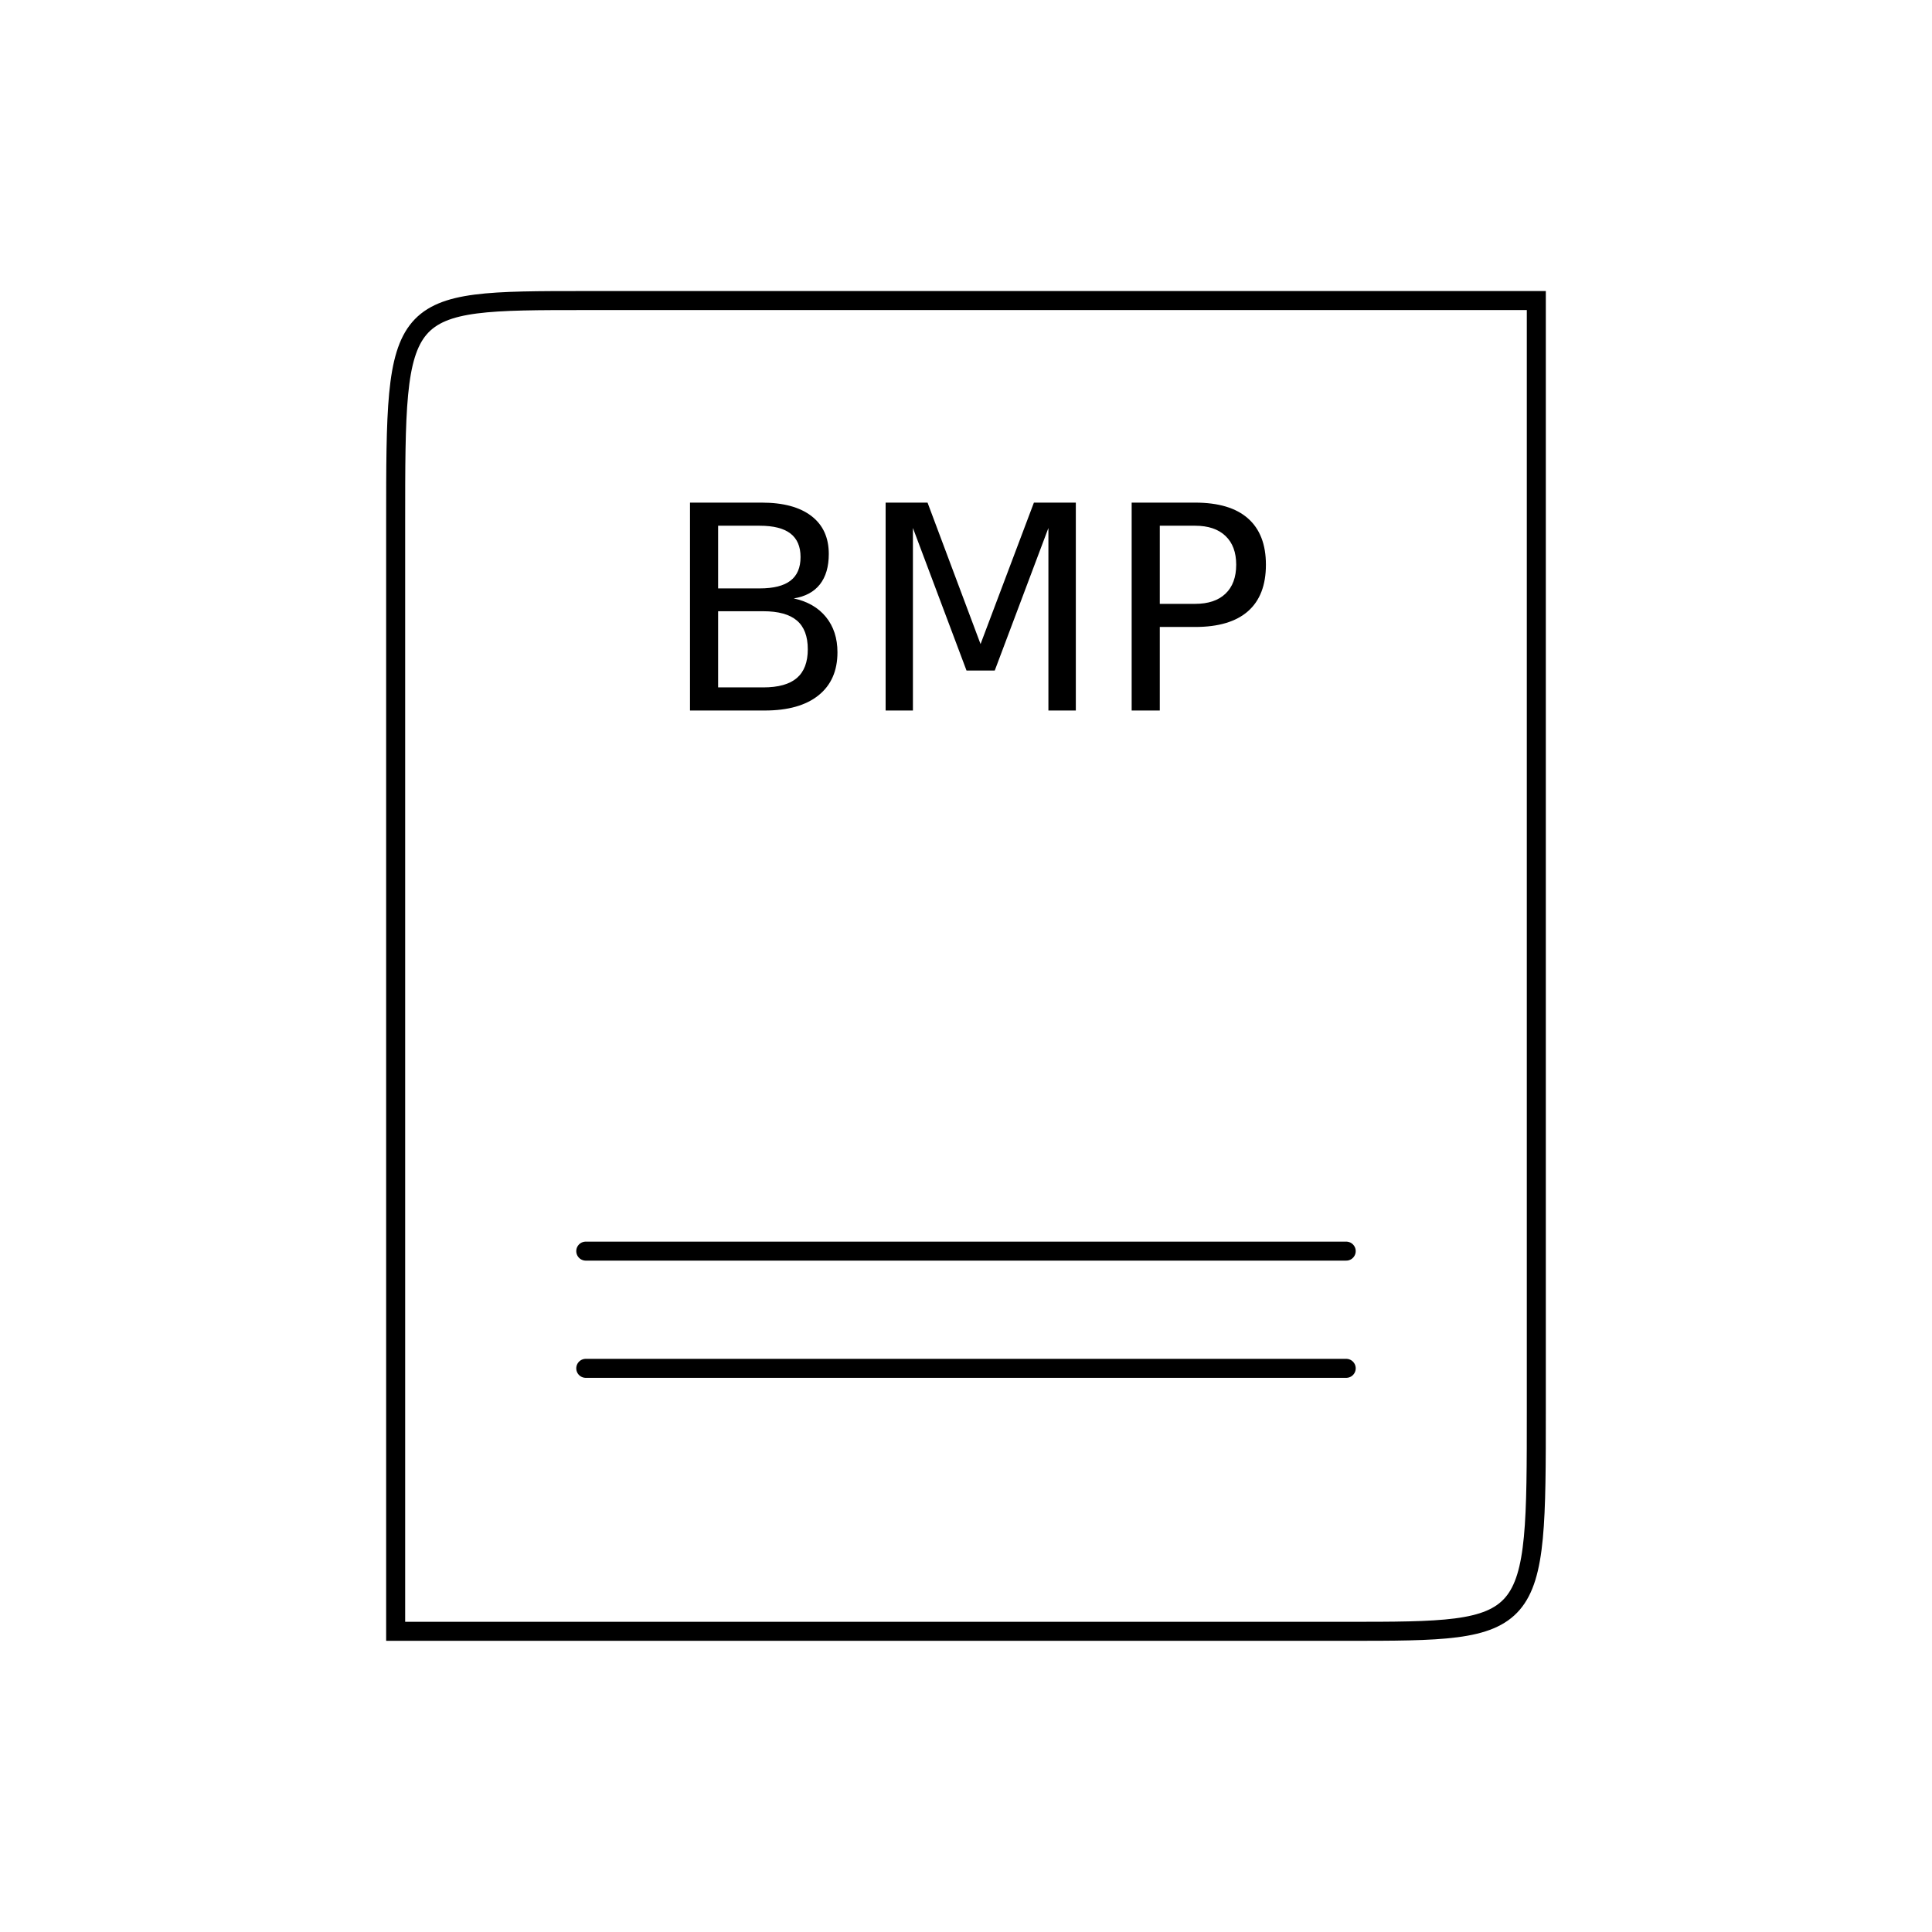 <?xml version="1.0" encoding="UTF-8"?>
<!-- Uploaded to: ICON Repo, www.iconrepo.com, Generator: ICON Repo Mixer Tools -->
<svg width="800px" height="800px" version="1.1" viewBox="144 144 512 512" xmlns="http://www.w3.org/2000/svg" xmlns:xlink="http://www.w3.org/1999/xlink">
 <defs>
  <symbol id="c" overflow="visible">
   <path d="m14.875-26.312v20.188h11.953c4.008 0 6.977-0.828 8.906-2.484 1.938-1.664 2.906-4.207 2.906-7.625 0-3.445-0.969-5.988-2.906-7.625-1.93-1.633-4.898-2.453-8.906-2.453zm0-22.656v16.609h11.031c3.644 0 6.359-0.68 8.141-2.047 1.781-1.363 2.672-3.453 2.672-6.266 0-2.781-0.891-4.859-2.672-6.234s-4.496-2.062-8.141-2.062zm-7.453-6.125h19.031c5.688 0 10.066 1.184 13.141 3.547 3.07 2.356 4.609 5.711 4.609 10.062 0 3.375-0.789 6.062-2.359 8.062-1.574 1.992-3.887 3.231-6.938 3.719 3.664 0.781 6.516 2.422 8.547 4.922s3.047 5.621 3.047 9.359c0 4.918-1.68 8.719-5.031 11.406-3.344 2.68-8.102 4.016-14.266 4.016h-19.781z"/>
  </symbol>
  <symbol id="b" overflow="visible">
   <path d="m7.422-55.094h11.109l14.047 37.484 14.141-37.484h11.109v55.094h-7.266v-48.375l-14.219 37.781h-7.484l-14.203-37.781v48.375h-7.234z"/>
  </symbol>
  <symbol id="a" overflow="visible">
   <path d="m14.875-48.969v20.703h9.375c3.469 0 6.144-0.895 8.031-2.688 1.895-1.801 2.844-4.363 2.844-7.688 0-3.289-0.949-5.832-2.844-7.625-1.887-1.801-4.562-2.703-8.031-2.703zm-7.453-6.125h16.828c6.176 0 10.844 1.398 14 4.188 3.164 2.793 4.75 6.883 4.75 12.266 0 5.438-1.586 9.547-4.75 12.328-3.156 2.781-7.824 4.172-14 4.172h-9.375v22.141h-7.453z"/>
  </symbol>
 </defs>
 <path transform="matrix(5.038 0 0 5.038 148.09 148.09)" d="m20.001 84.999h50.001c10 0 10 0 10-11.668v-58.333h-50.001c-10 0-10 0-10 11.667zm0 0" fill="none" stroke="#000000" stroke-linecap="round" stroke-miterlimit="10"/>
 <path transform="matrix(5.038 0 0 5.038 148.09 148.09)" d="m30.001 65h40.001" fill="none" stroke="#000000" stroke-linecap="round" stroke-miterlimit="10"/>
 <path transform="matrix(5.038 0 0 5.038 148.09 148.09)" d="m30.001 71.166h40.001" fill="none" stroke="#000000" stroke-linecap="round" stroke-miterlimit="10"/>
 <g>
  <use x="319.434" y="332.293" xlink:href="#c"/>
  <use x="371.277" y="332.293" xlink:href="#b"/>
  <use x="436.48" y="332.293" xlink:href="#a"/>
 </g>
</svg>